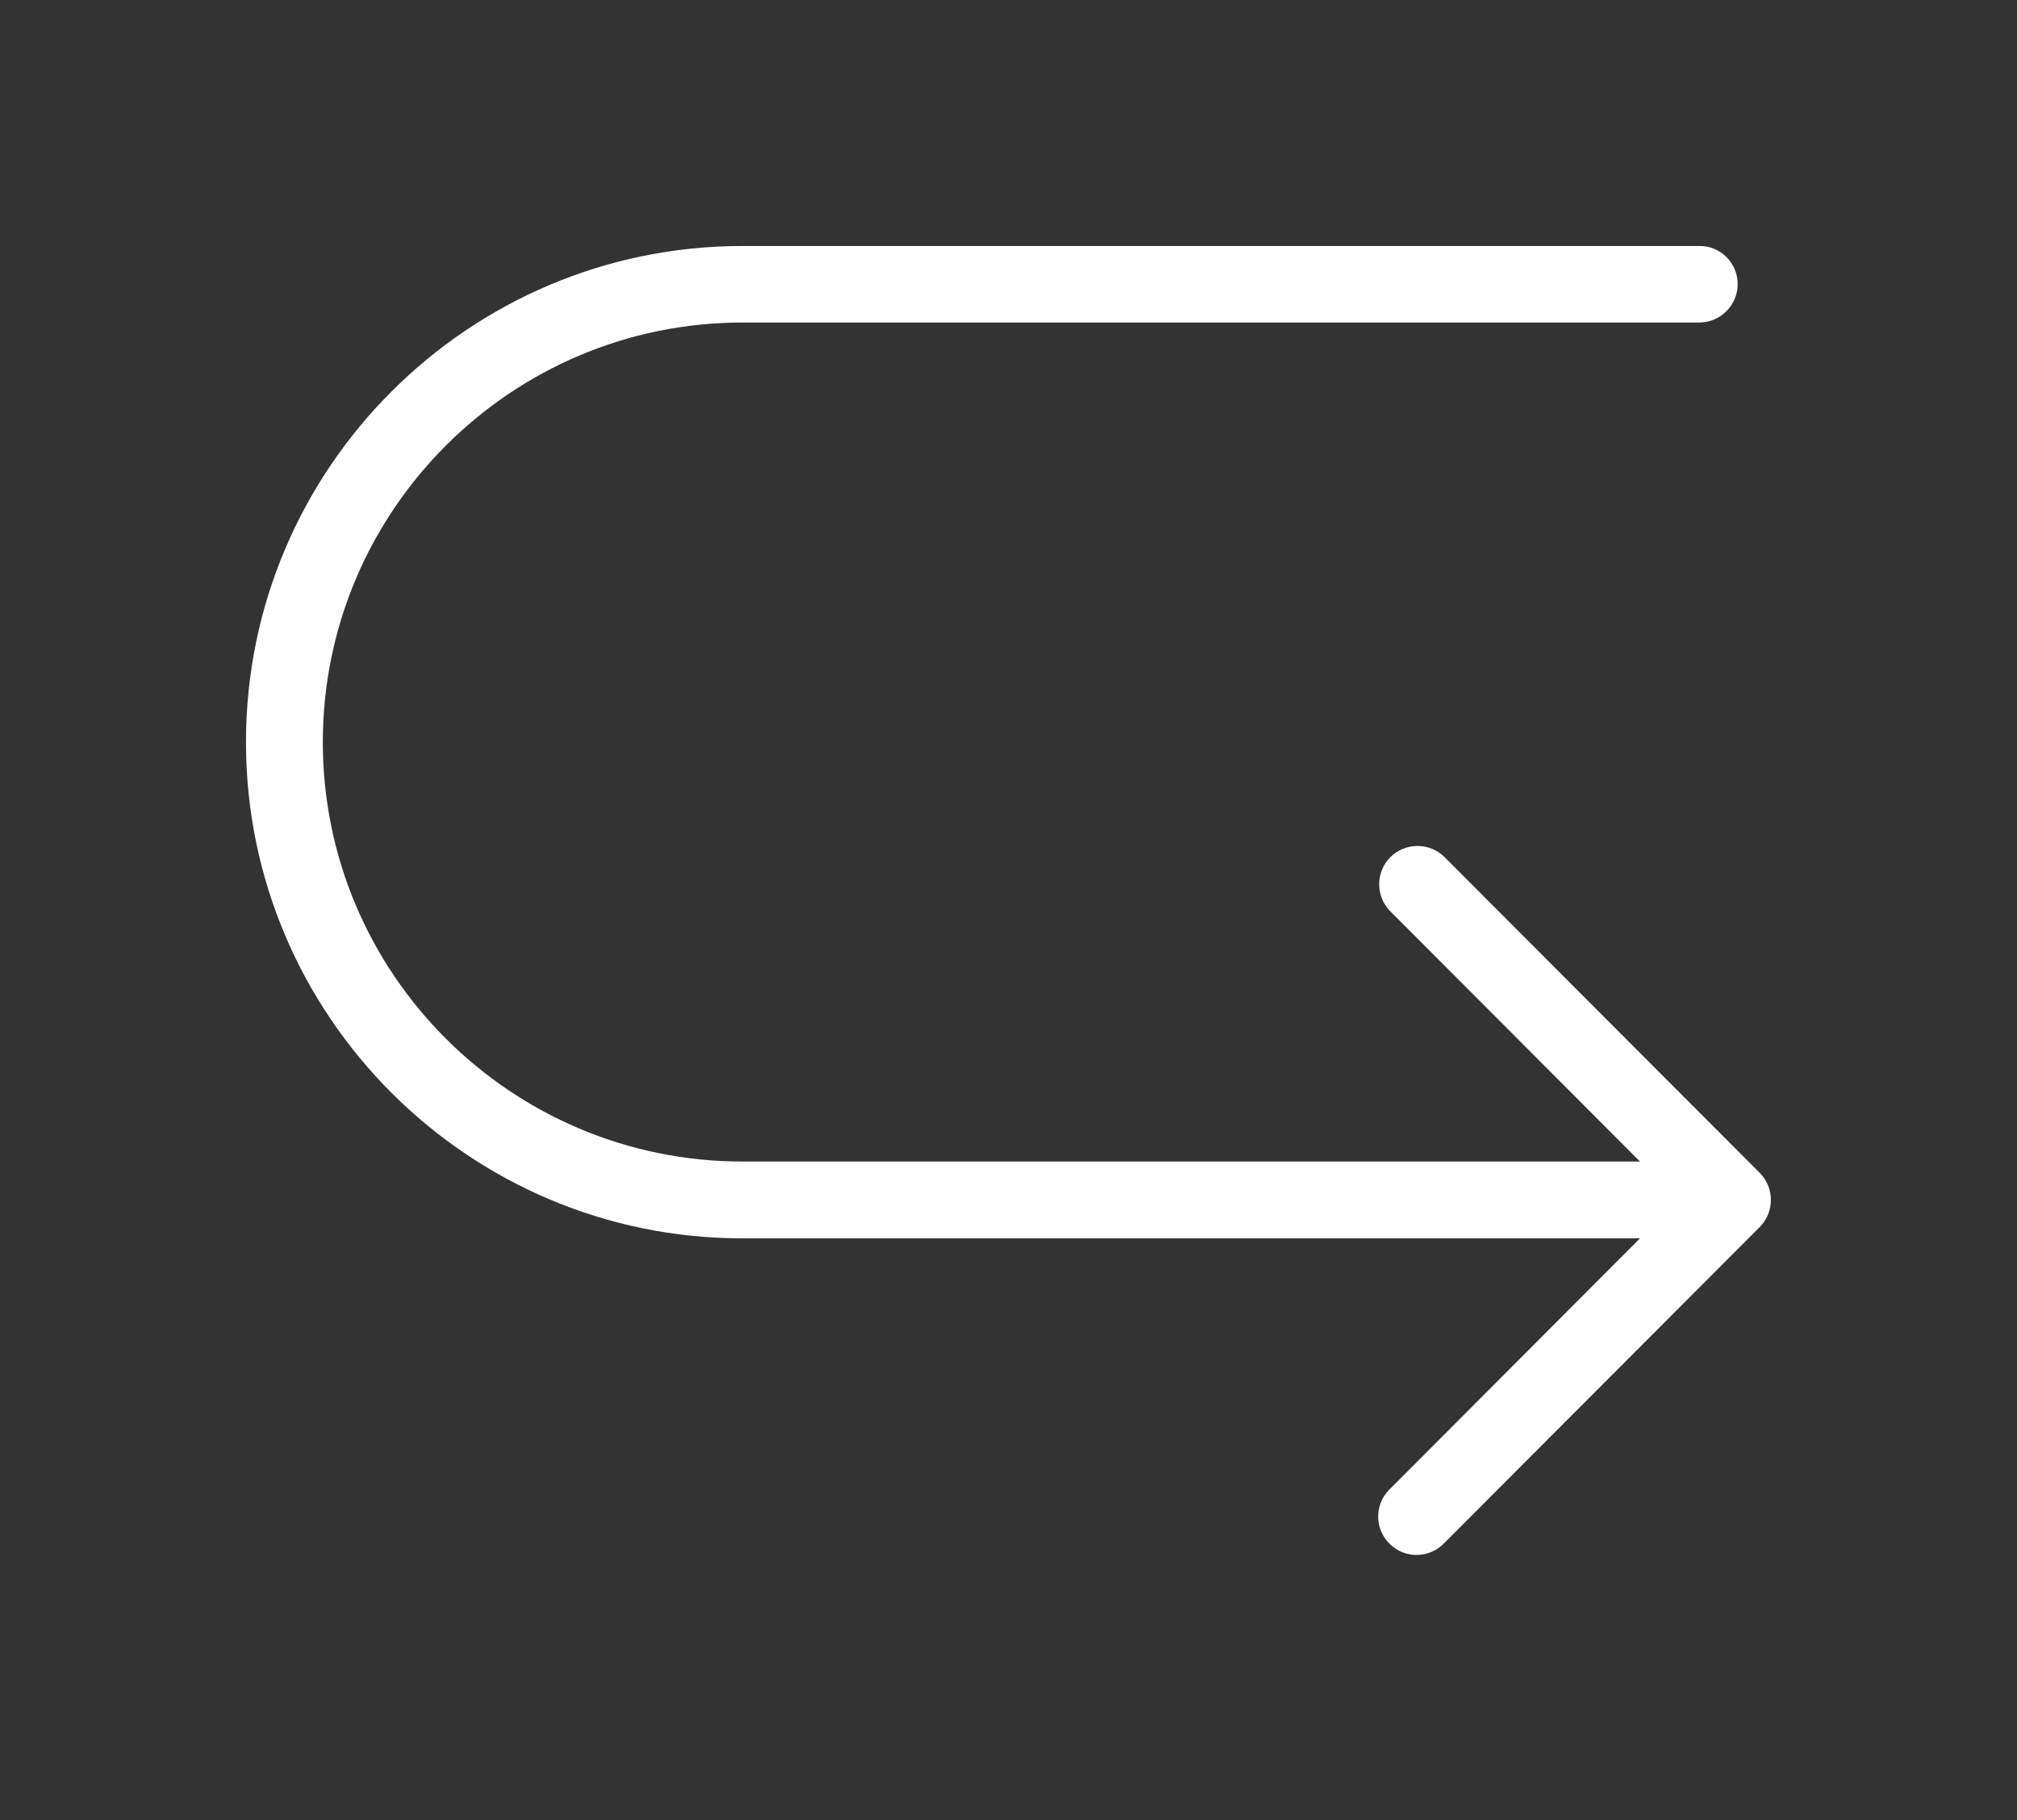 <?xml version="1.0" encoding="UTF-8"?> <svg xmlns="http://www.w3.org/2000/svg" width="82" height="74" viewBox="0 0 82 74" fill="none"><rect x="0" y="0" width="82" height="74" fill="#333333" stroke="none"/><path d="M70.644 11.551C70.644 12.41 69.941 13.113 69.082 13.113H30.186C20.777 13.113 13.124 20.766 13.124 30.175C13.124 39.584 20.777 47.225 30.186 47.225H66.672L56.524 37.053C55.919 36.447 55.919 35.455 56.524 34.849C57.13 34.244 58.123 34.244 58.728 34.849L71.54 47.685C72.145 48.29 72.145 49.283 71.54 49.889L58.728 62.725C58.135 63.355 57.154 63.391 56.524 62.797C55.895 62.204 55.858 61.223 56.452 60.594C56.476 60.569 56.5 60.545 56.524 60.521L66.672 50.349H30.186C19.058 50.349 10 41.303 10 30.175C10 19.046 19.058 10.001 30.186 10.001H69.082C69.941 9.988 70.644 10.691 70.644 11.551Z" fill="white"></path></svg> 